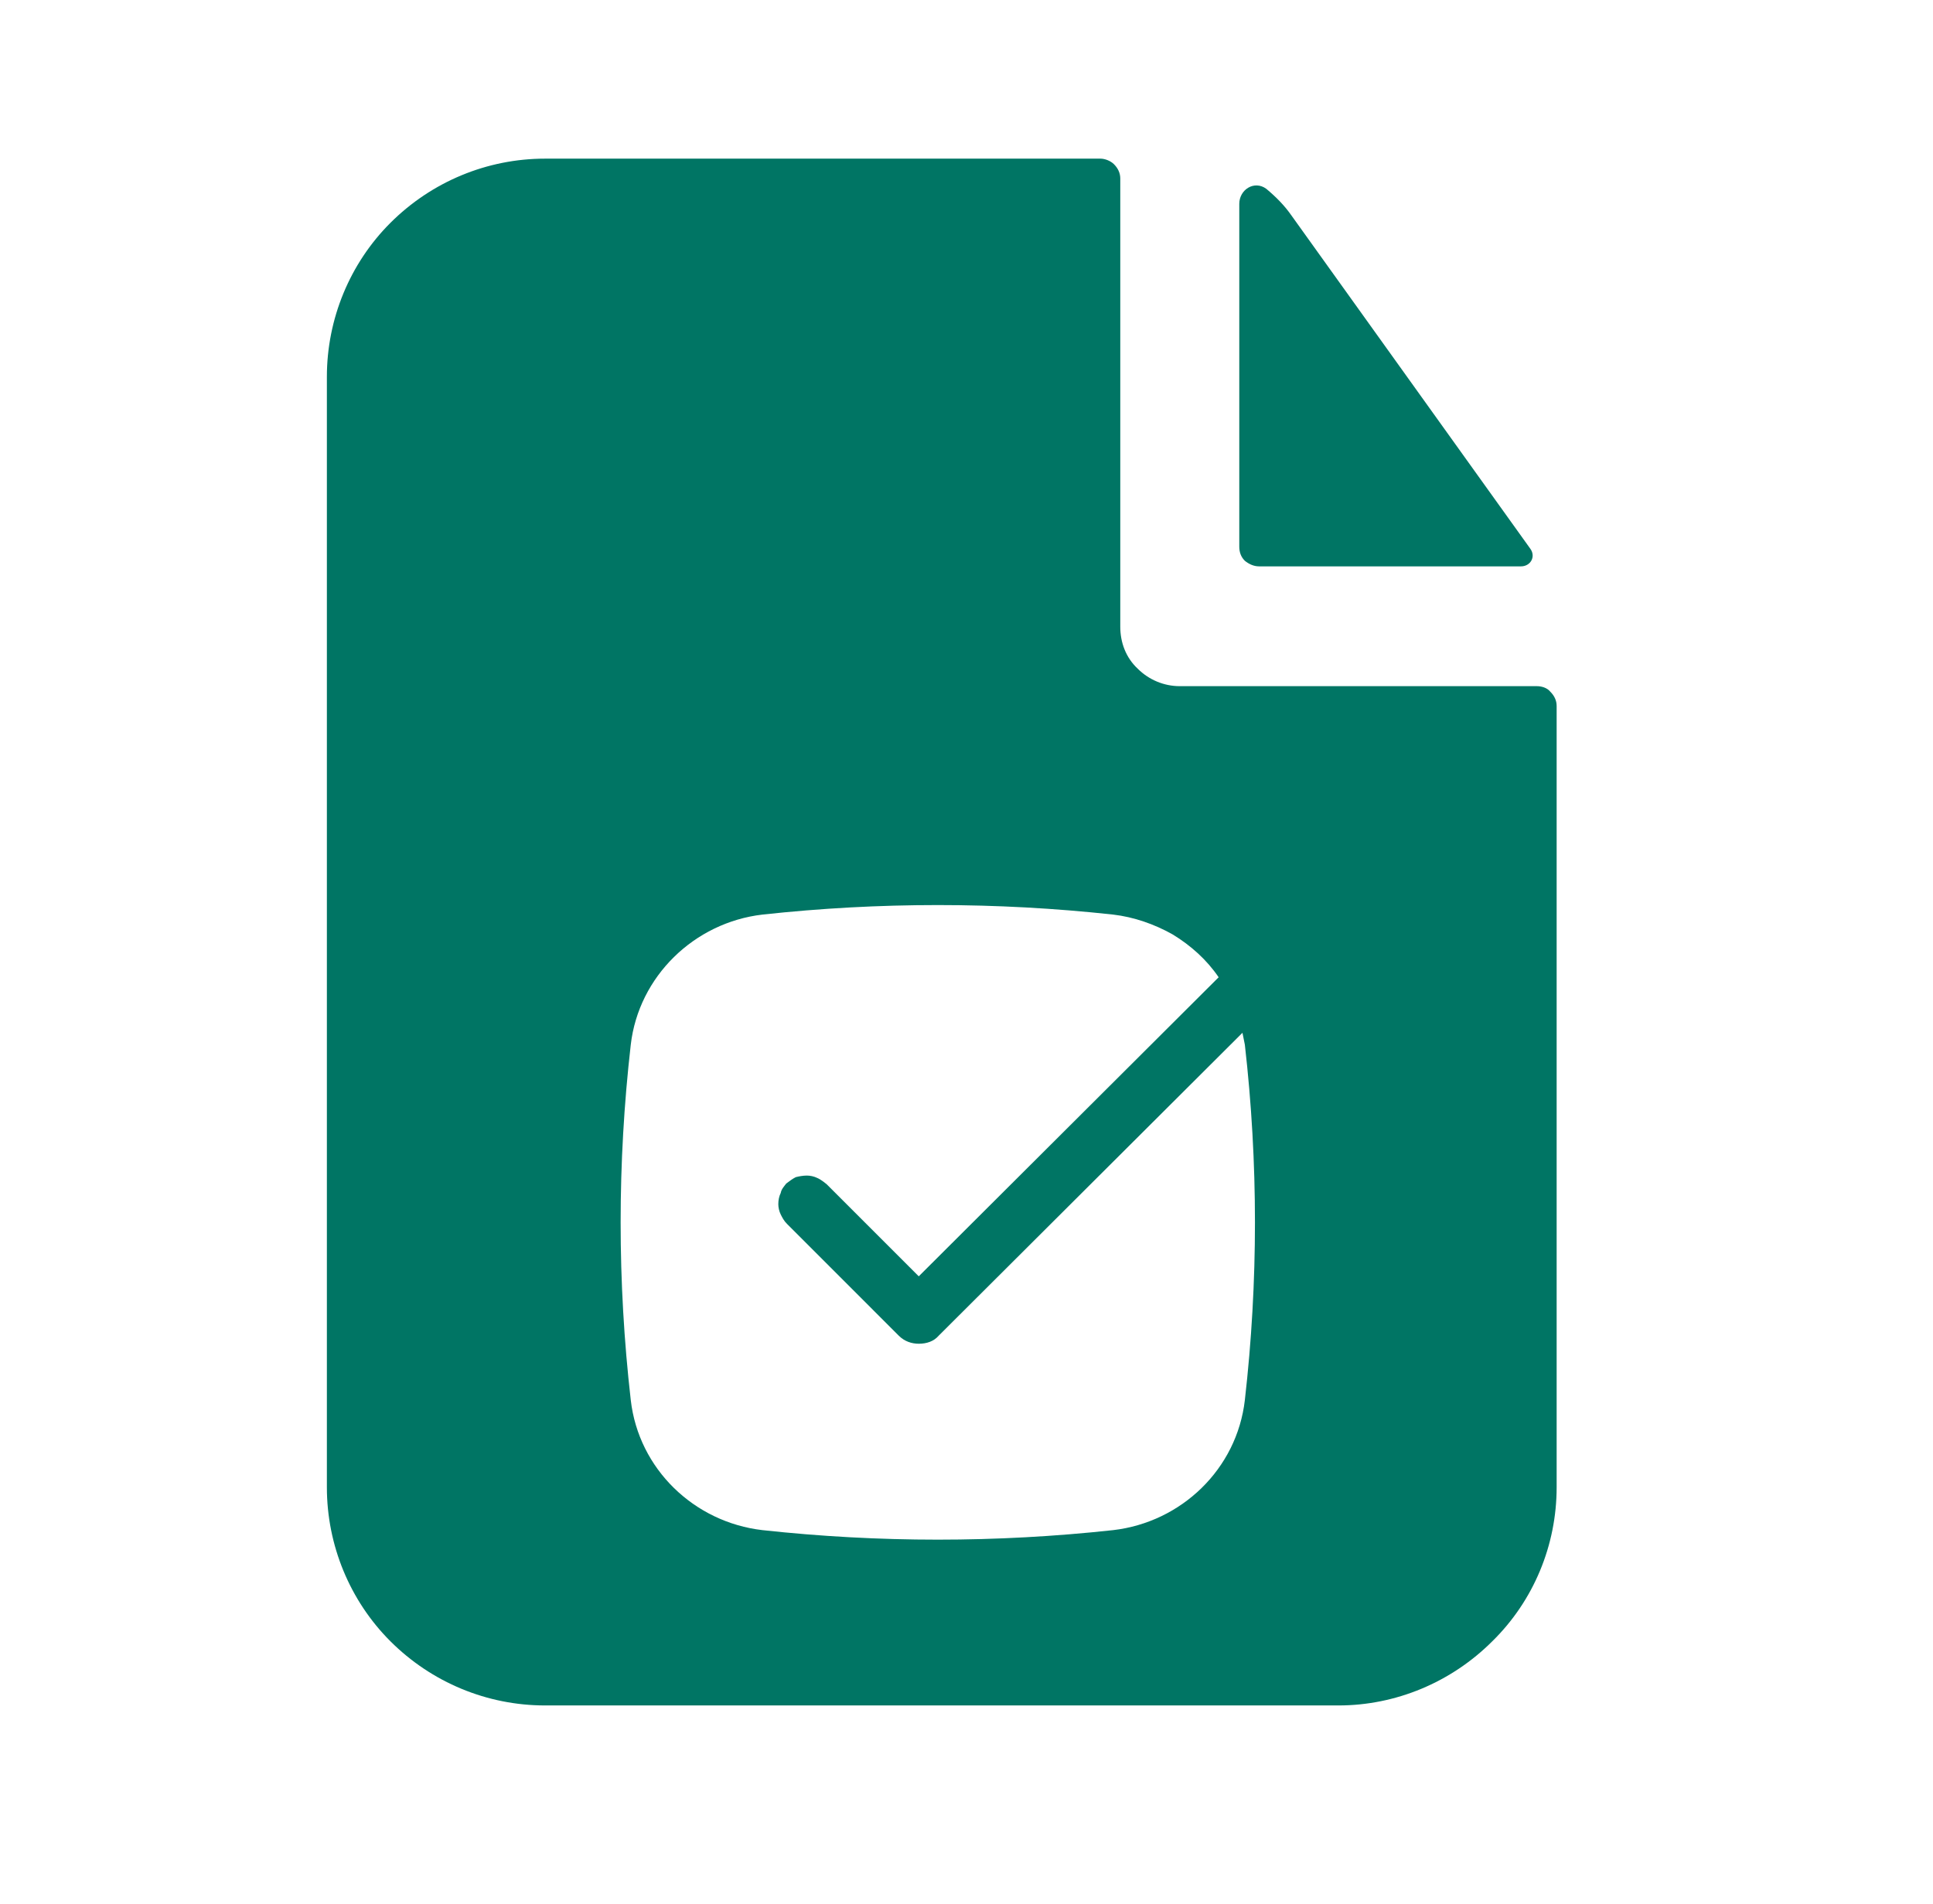 <svg width="67" height="66" viewBox="0 0 67 66" fill="none" xmlns="http://www.w3.org/2000/svg">
<path fill-rule="evenodd" clip-rule="evenodd" d="M53.735 23.98C53.625 23.843 53.432 23.788 53.267 23.788H40.892C40.343 23.788 39.82 23.567 39.435 23.183C39.023 22.797 38.83 22.275 38.83 21.725V6.188C38.83 5.995 38.748 5.83 38.61 5.692C38.5 5.582 38.307 5.5 38.142 5.5H18.892C16.885 5.5 14.96 6.298 13.53 7.728C12.127 9.13 11.33 11.055 11.33 13.062V51.562C11.33 53.57 12.127 55.495 13.53 56.898C14.96 58.328 16.885 59.125 18.892 59.125H46.392C48.373 59.125 50.297 58.328 51.727 56.898C53.157 55.495 53.955 53.57 53.955 51.562V24.475C53.955 24.282 53.873 24.117 53.735 23.98ZM43.148 48.538C42.873 50.93 40.947 52.773 38.583 53.047C34.54 53.487 30.47 53.487 26.427 53.047C24.062 52.773 22.137 50.93 21.863 48.538C21.395 44.44 21.395 40.315 21.863 36.218C22.137 33.852 24.062 31.983 26.427 31.707C30.47 31.267 34.54 31.267 38.583 31.707C39.297 31.79 40.013 32.038 40.645 32.395C41.278 32.78 41.828 33.275 42.24 33.88L31.845 44.248L28.655 41.057C28.655 41.057 28.462 40.892 28.325 40.837C28.215 40.782 28.078 40.755 27.968 40.755C27.83 40.755 27.692 40.782 27.582 40.81C27.473 40.865 27.363 40.947 27.253 41.03C27.17 41.14 27.087 41.222 27.06 41.36C27.005 41.47 26.977 41.608 26.977 41.745C26.977 41.855 27.005 41.992 27.06 42.102C27.115 42.212 27.17 42.322 27.28 42.432L31.157 46.31C31.35 46.502 31.598 46.585 31.845 46.585C32.12 46.585 32.367 46.502 32.532 46.31L43.065 35.805C43.065 35.805 43.12 36.08 43.148 36.218C43.615 40.315 43.615 44.44 43.148 48.538Z" fill="#007564"/>
<path d="M42.955 7.067C42.955 6.572 43.477 6.242 43.89 6.545C44.22 6.82 44.523 7.122 44.77 7.48L53.047 19.03C53.24 19.305 53.047 19.635 52.718 19.635H43.642C43.45 19.635 43.285 19.552 43.148 19.442C43.01 19.305 42.955 19.14 42.955 18.948V7.067Z" fill="#007564"/>
</svg>
